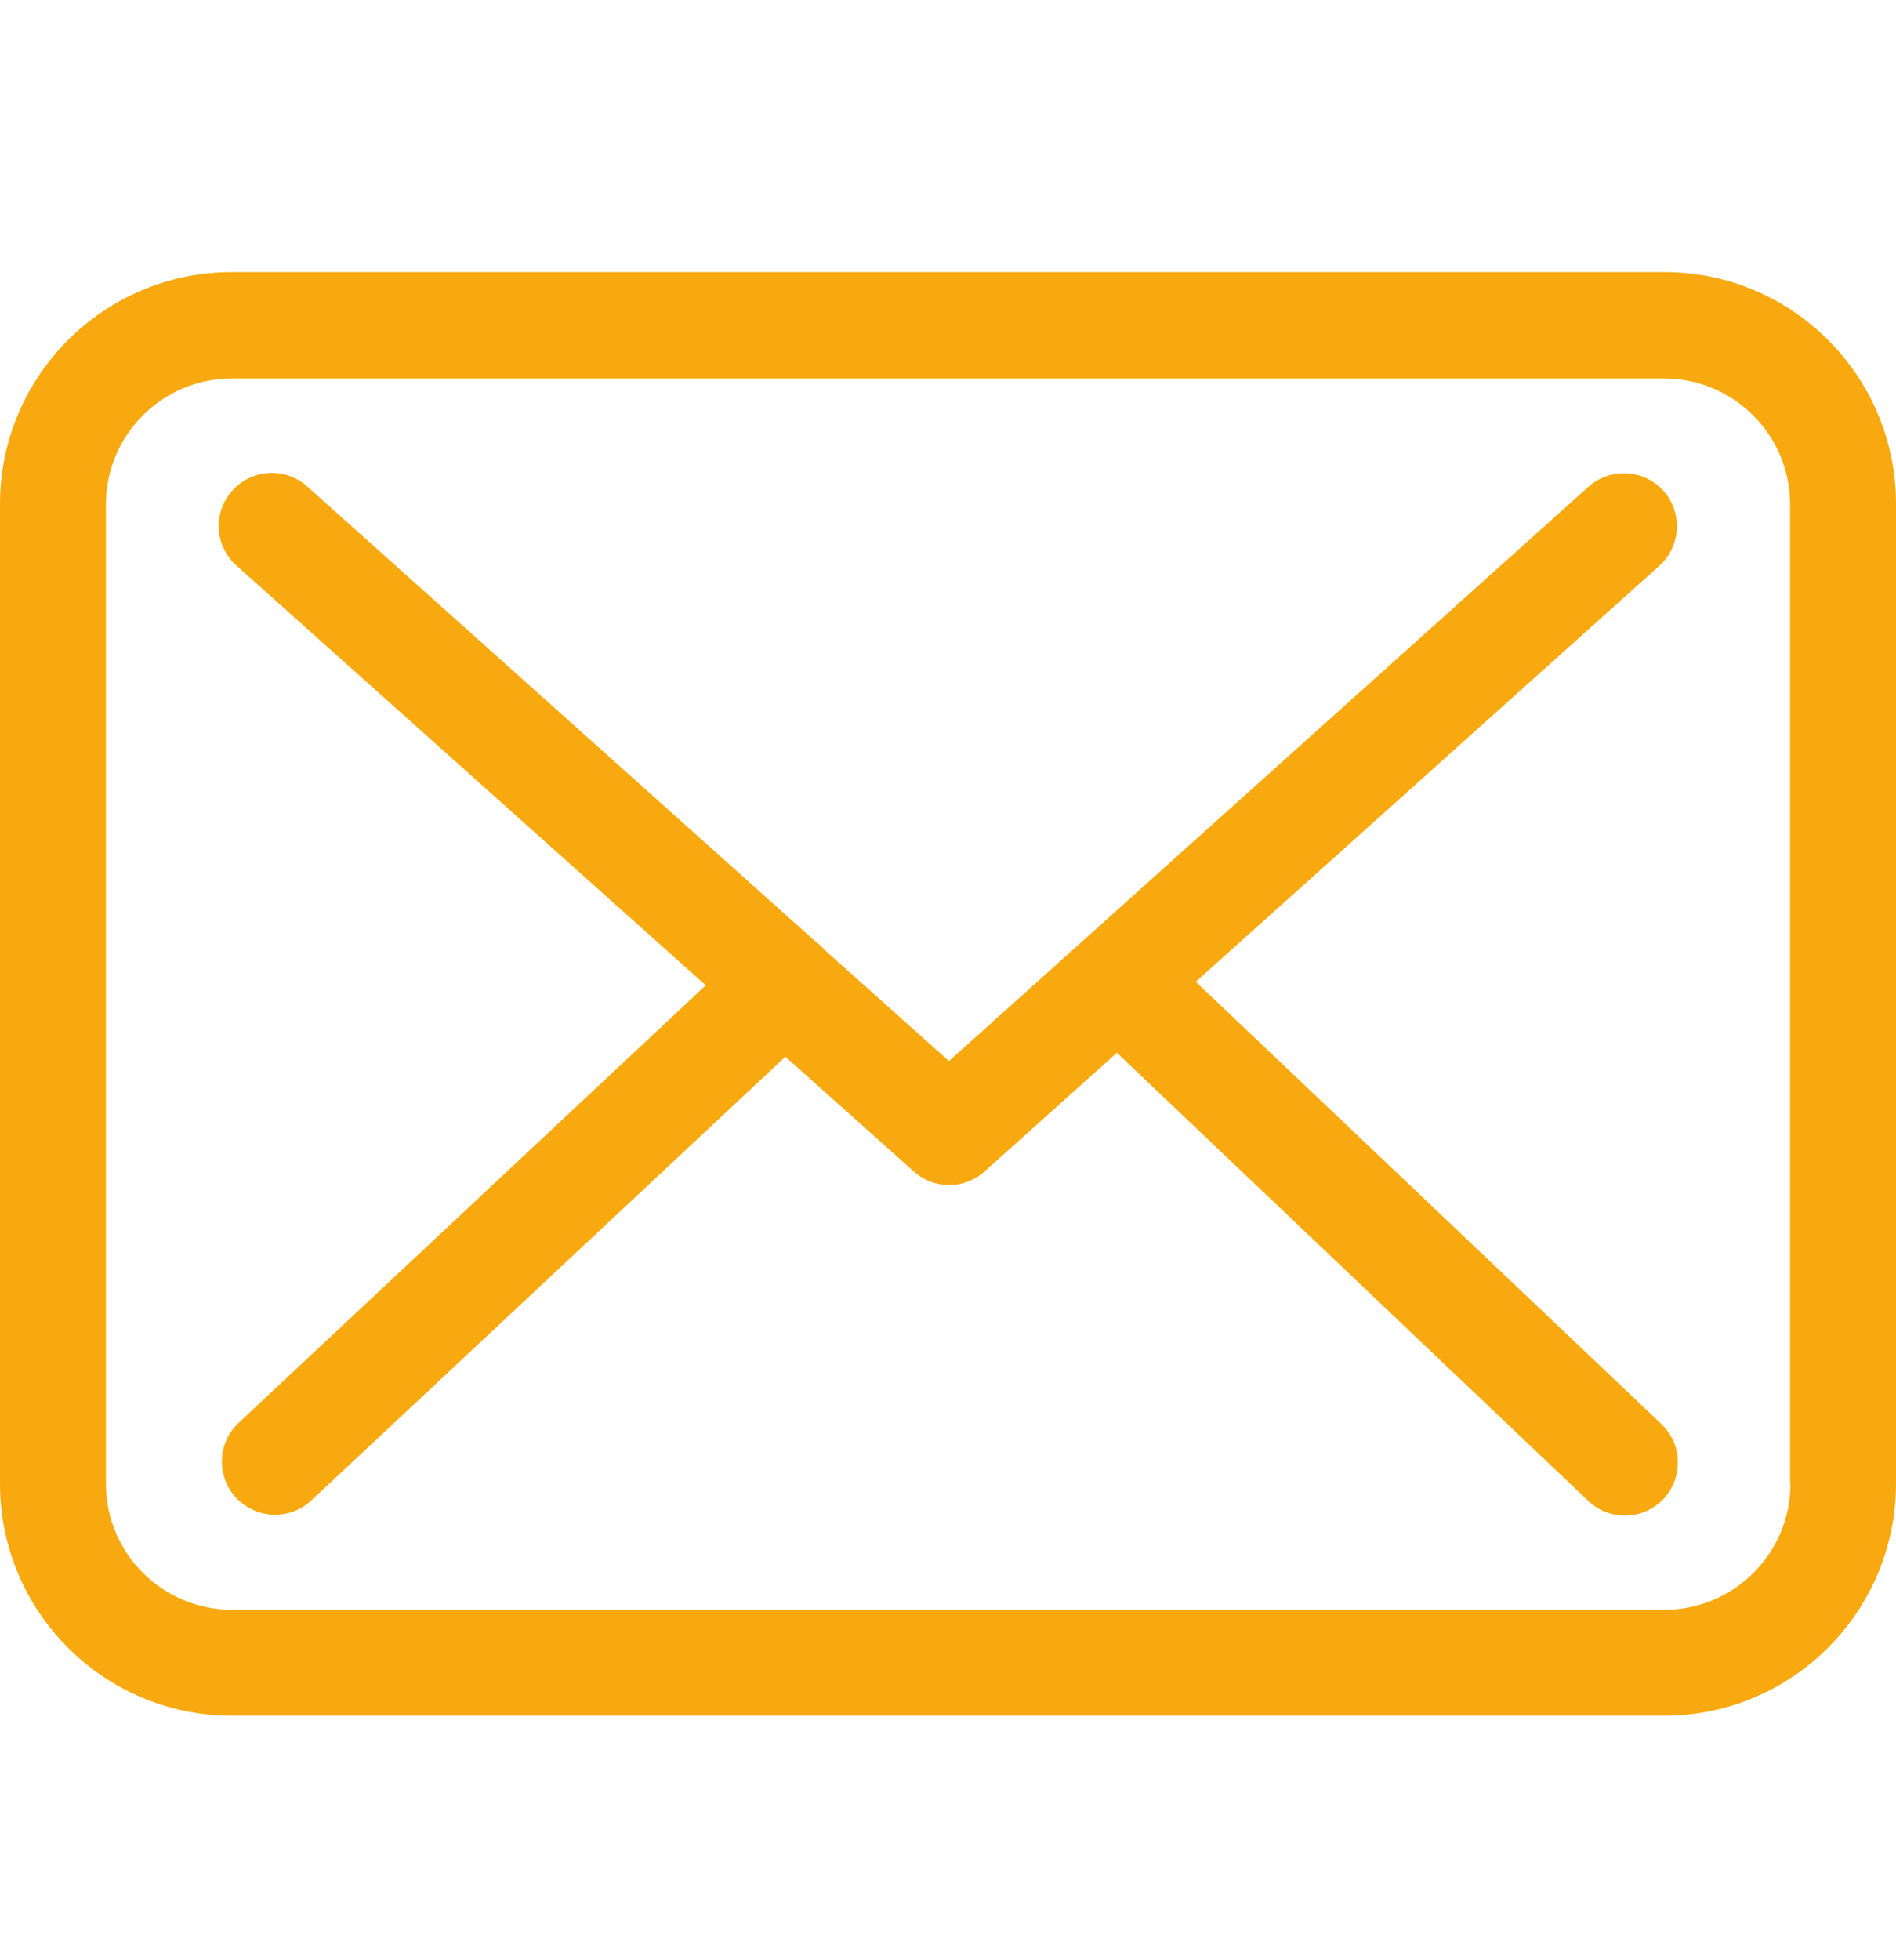 <?xml version="1.0" encoding="UTF-8"?> <svg xmlns="http://www.w3.org/2000/svg" width="30" height="31" viewBox="0 0 30 31" fill="none"> <g clip-path="url(#clip0_55_484)"> <path d="M26.338 4.303H3.669C1.645 4.303 0 5.948 0 7.971V23.465C0 25.488 1.645 27.133 3.669 27.133H26.331C28.355 27.133 30 25.488 30 23.465V7.977C30.006 5.954 28.361 4.303 26.338 4.303ZM28.33 23.465C28.33 24.563 27.436 25.457 26.338 25.457H3.669C2.57 25.457 1.676 24.563 1.676 23.465V7.977C1.676 6.879 2.57 5.985 3.669 5.985H26.331C27.43 5.985 28.324 6.879 28.324 7.977V23.465H28.33Z" fill="#F7A90F"></path> <path d="M18.92 15.526L26.257 8.946C26.598 8.636 26.629 8.108 26.319 7.76C26.009 7.419 25.481 7.388 25.133 7.698L15.015 16.78L13.042 15.017C13.035 15.011 13.029 15.004 13.029 14.998C12.986 14.955 12.942 14.917 12.893 14.88L4.86 7.692C4.513 7.382 3.985 7.413 3.675 7.76C3.364 8.108 3.395 8.636 3.743 8.946L11.167 15.582L3.774 22.503C3.439 22.819 3.42 23.347 3.737 23.688C3.904 23.862 4.128 23.955 4.351 23.955C4.556 23.955 4.761 23.881 4.922 23.732L12.427 16.711L14.463 18.53C14.624 18.673 14.823 18.741 15.022 18.741C15.22 18.741 15.425 18.667 15.58 18.524L17.672 16.649L25.133 23.738C25.295 23.893 25.506 23.968 25.711 23.968C25.934 23.968 26.151 23.881 26.319 23.707C26.636 23.372 26.623 22.838 26.288 22.521L18.92 15.526Z" fill="#F7A90F"></path> </g> <defs> <clipPath id="clip0_55_484"> <rect width="30" height="30" fill="white" transform="translate(0 0.718)"></rect> </clipPath> </defs> </svg> 